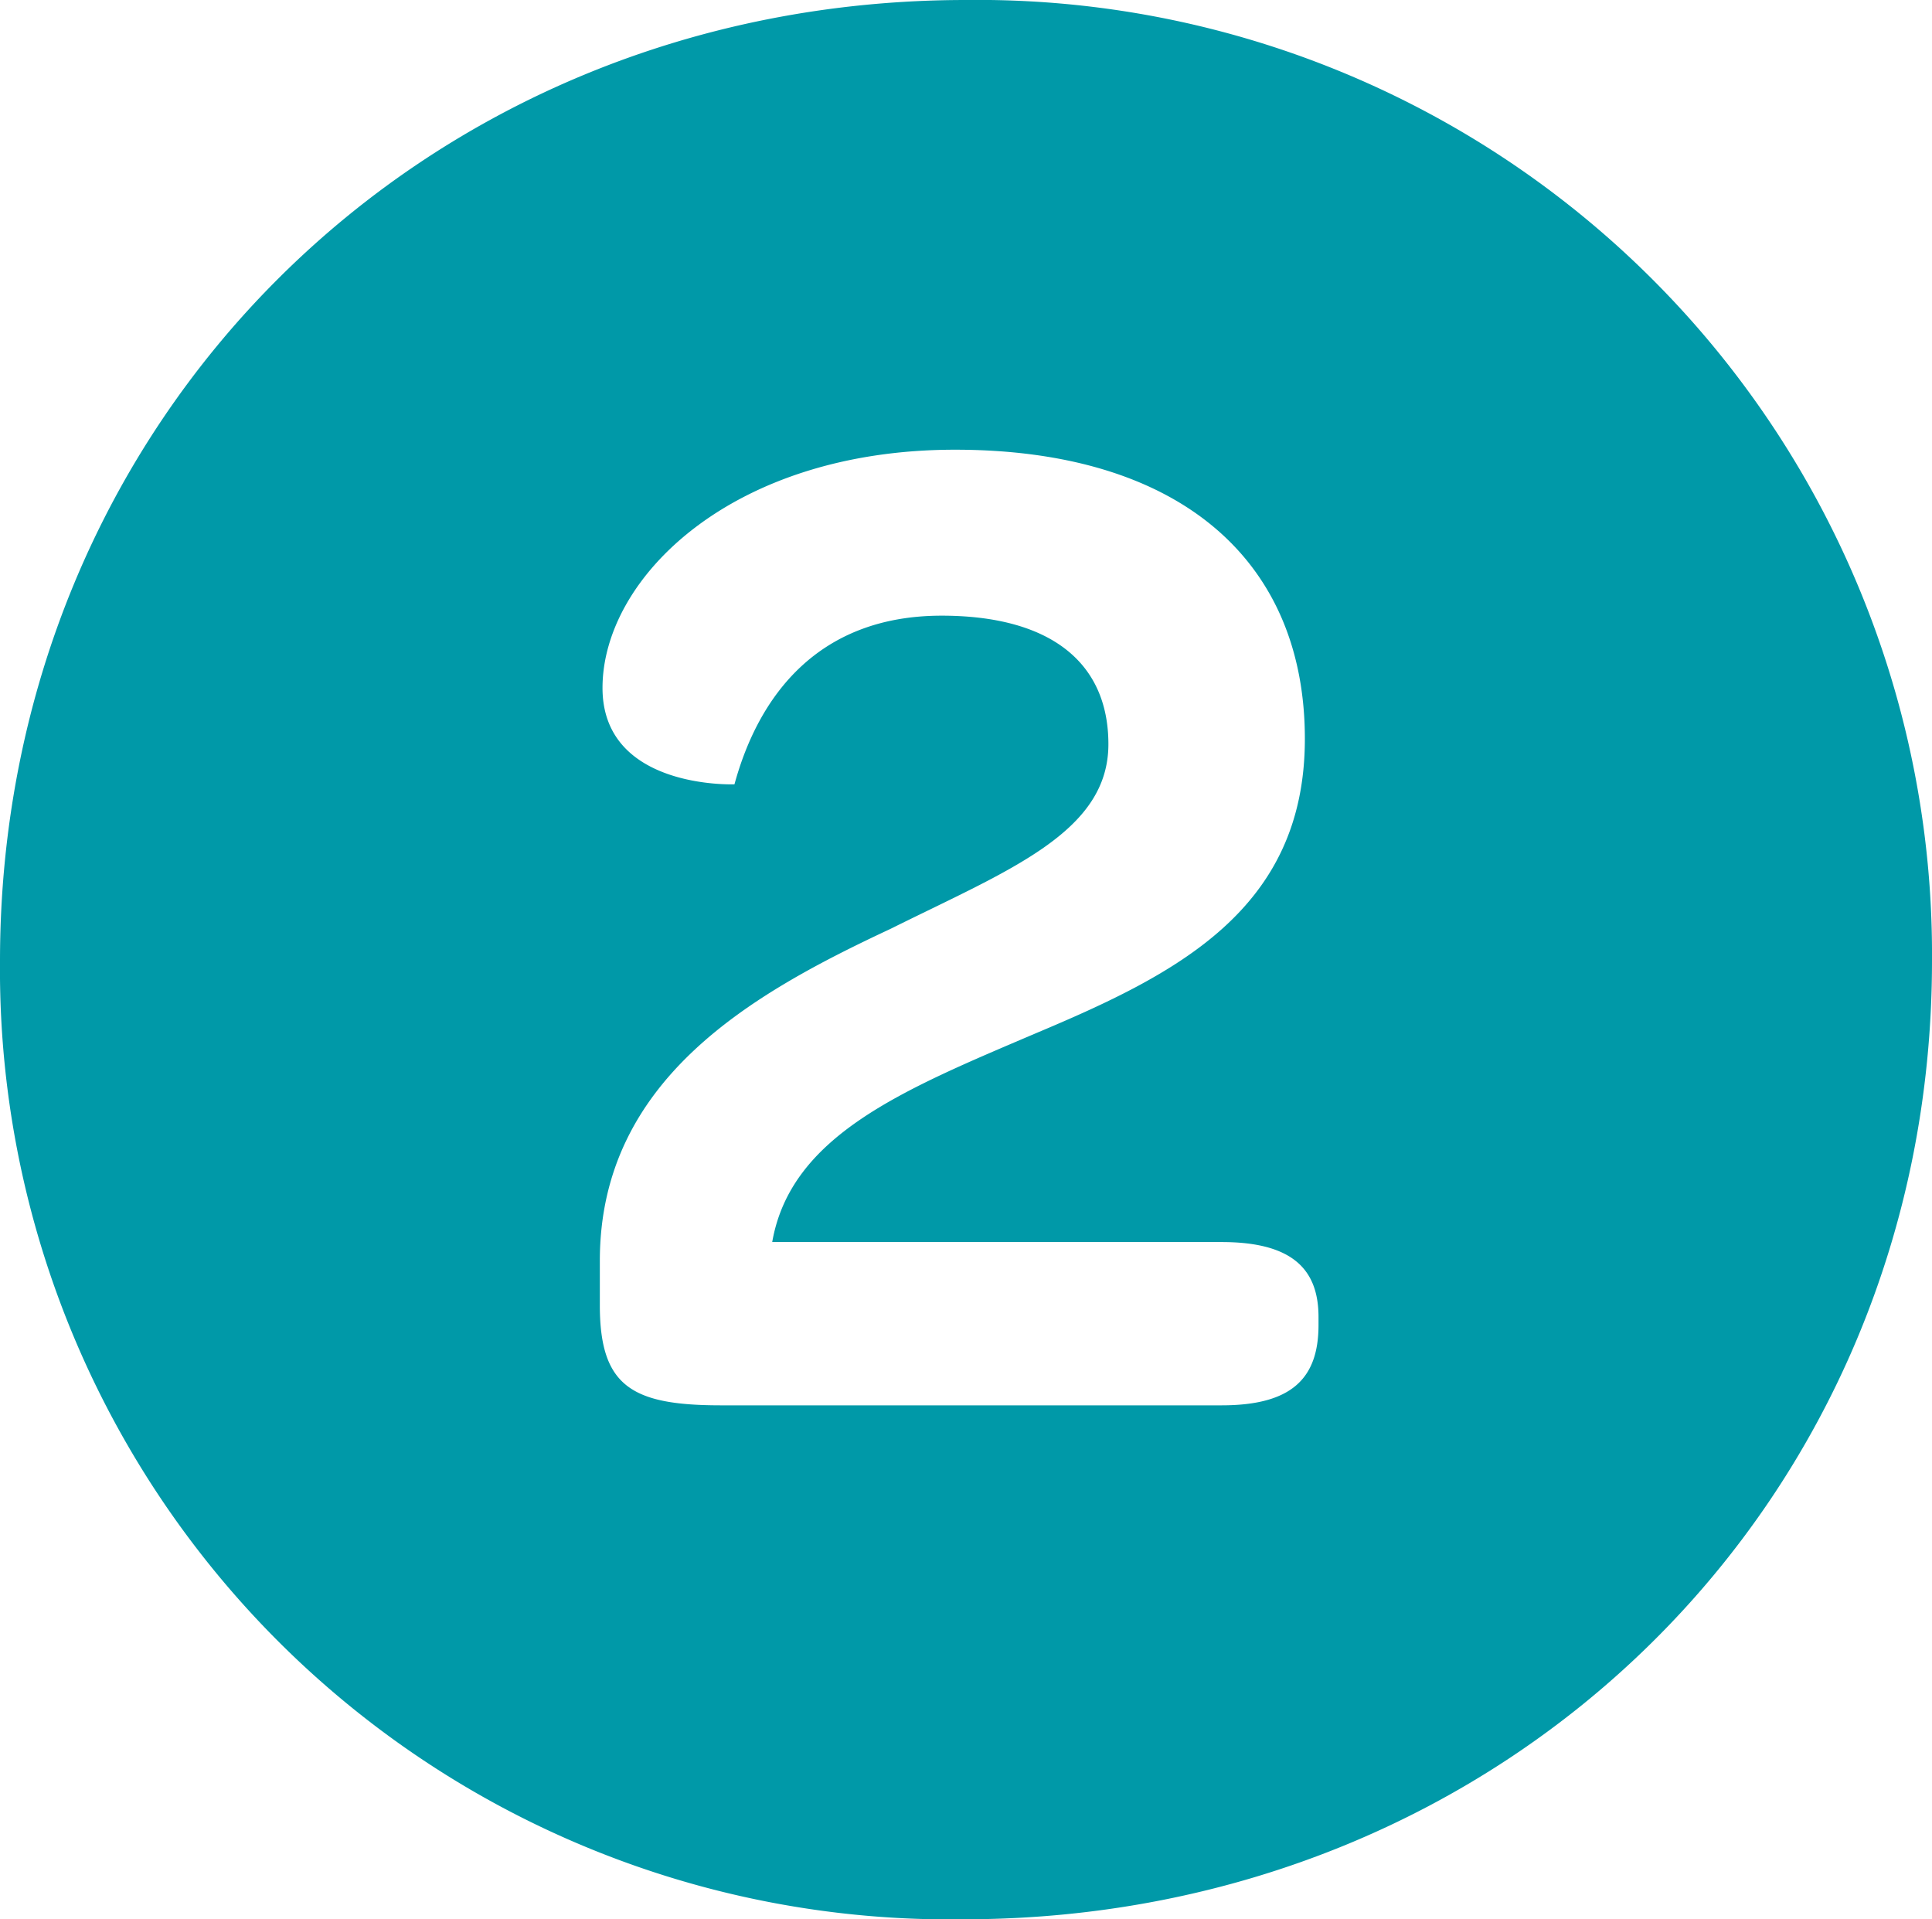 <svg xmlns="http://www.w3.org/2000/svg" viewBox="0 0 72.18 71.7"><defs><style>.cls-1{fill:#0099a8;}</style></defs><title>2</title><g id="Layer_2" data-name="Layer 2"><g id="Healthy_New_Year" data-name="Healthy New Year"><path class="cls-1" d="M36.09,0A35.65,35.65,0,0,1,72.18,35.9c0,20.2-15.88,35.8-36.19,35.8A35.48,35.48,0,0,1,0,35.9C0,15.7,15.78,0,36.09,0ZM26.94,52.5h18.7c2.61,0,3.62-1,3.62-3v-.3c0-1.8-1-2.8-3.62-2.8H28.85c.7-4,4.93-5.7,9.85-7.8,5.23-2.2,10.05-4.6,10.05-11,0-6.7-4.72-10.8-13.07-10.8s-13.17,4.8-13.17,8.9c0,3.8,4.93,3.6,4.93,3.6.9-3.3,3.12-6.3,7.74-6.3,4,0,6.23,1.7,6.23,4.8,0,3.3-3.72,4.7-8.14,6.9-5.13,2.4-10.86,5.6-10.86,12.4v1.7C22.42,51.8,23.62,52.5,26.94,52.5Z"/></g></g></svg>
